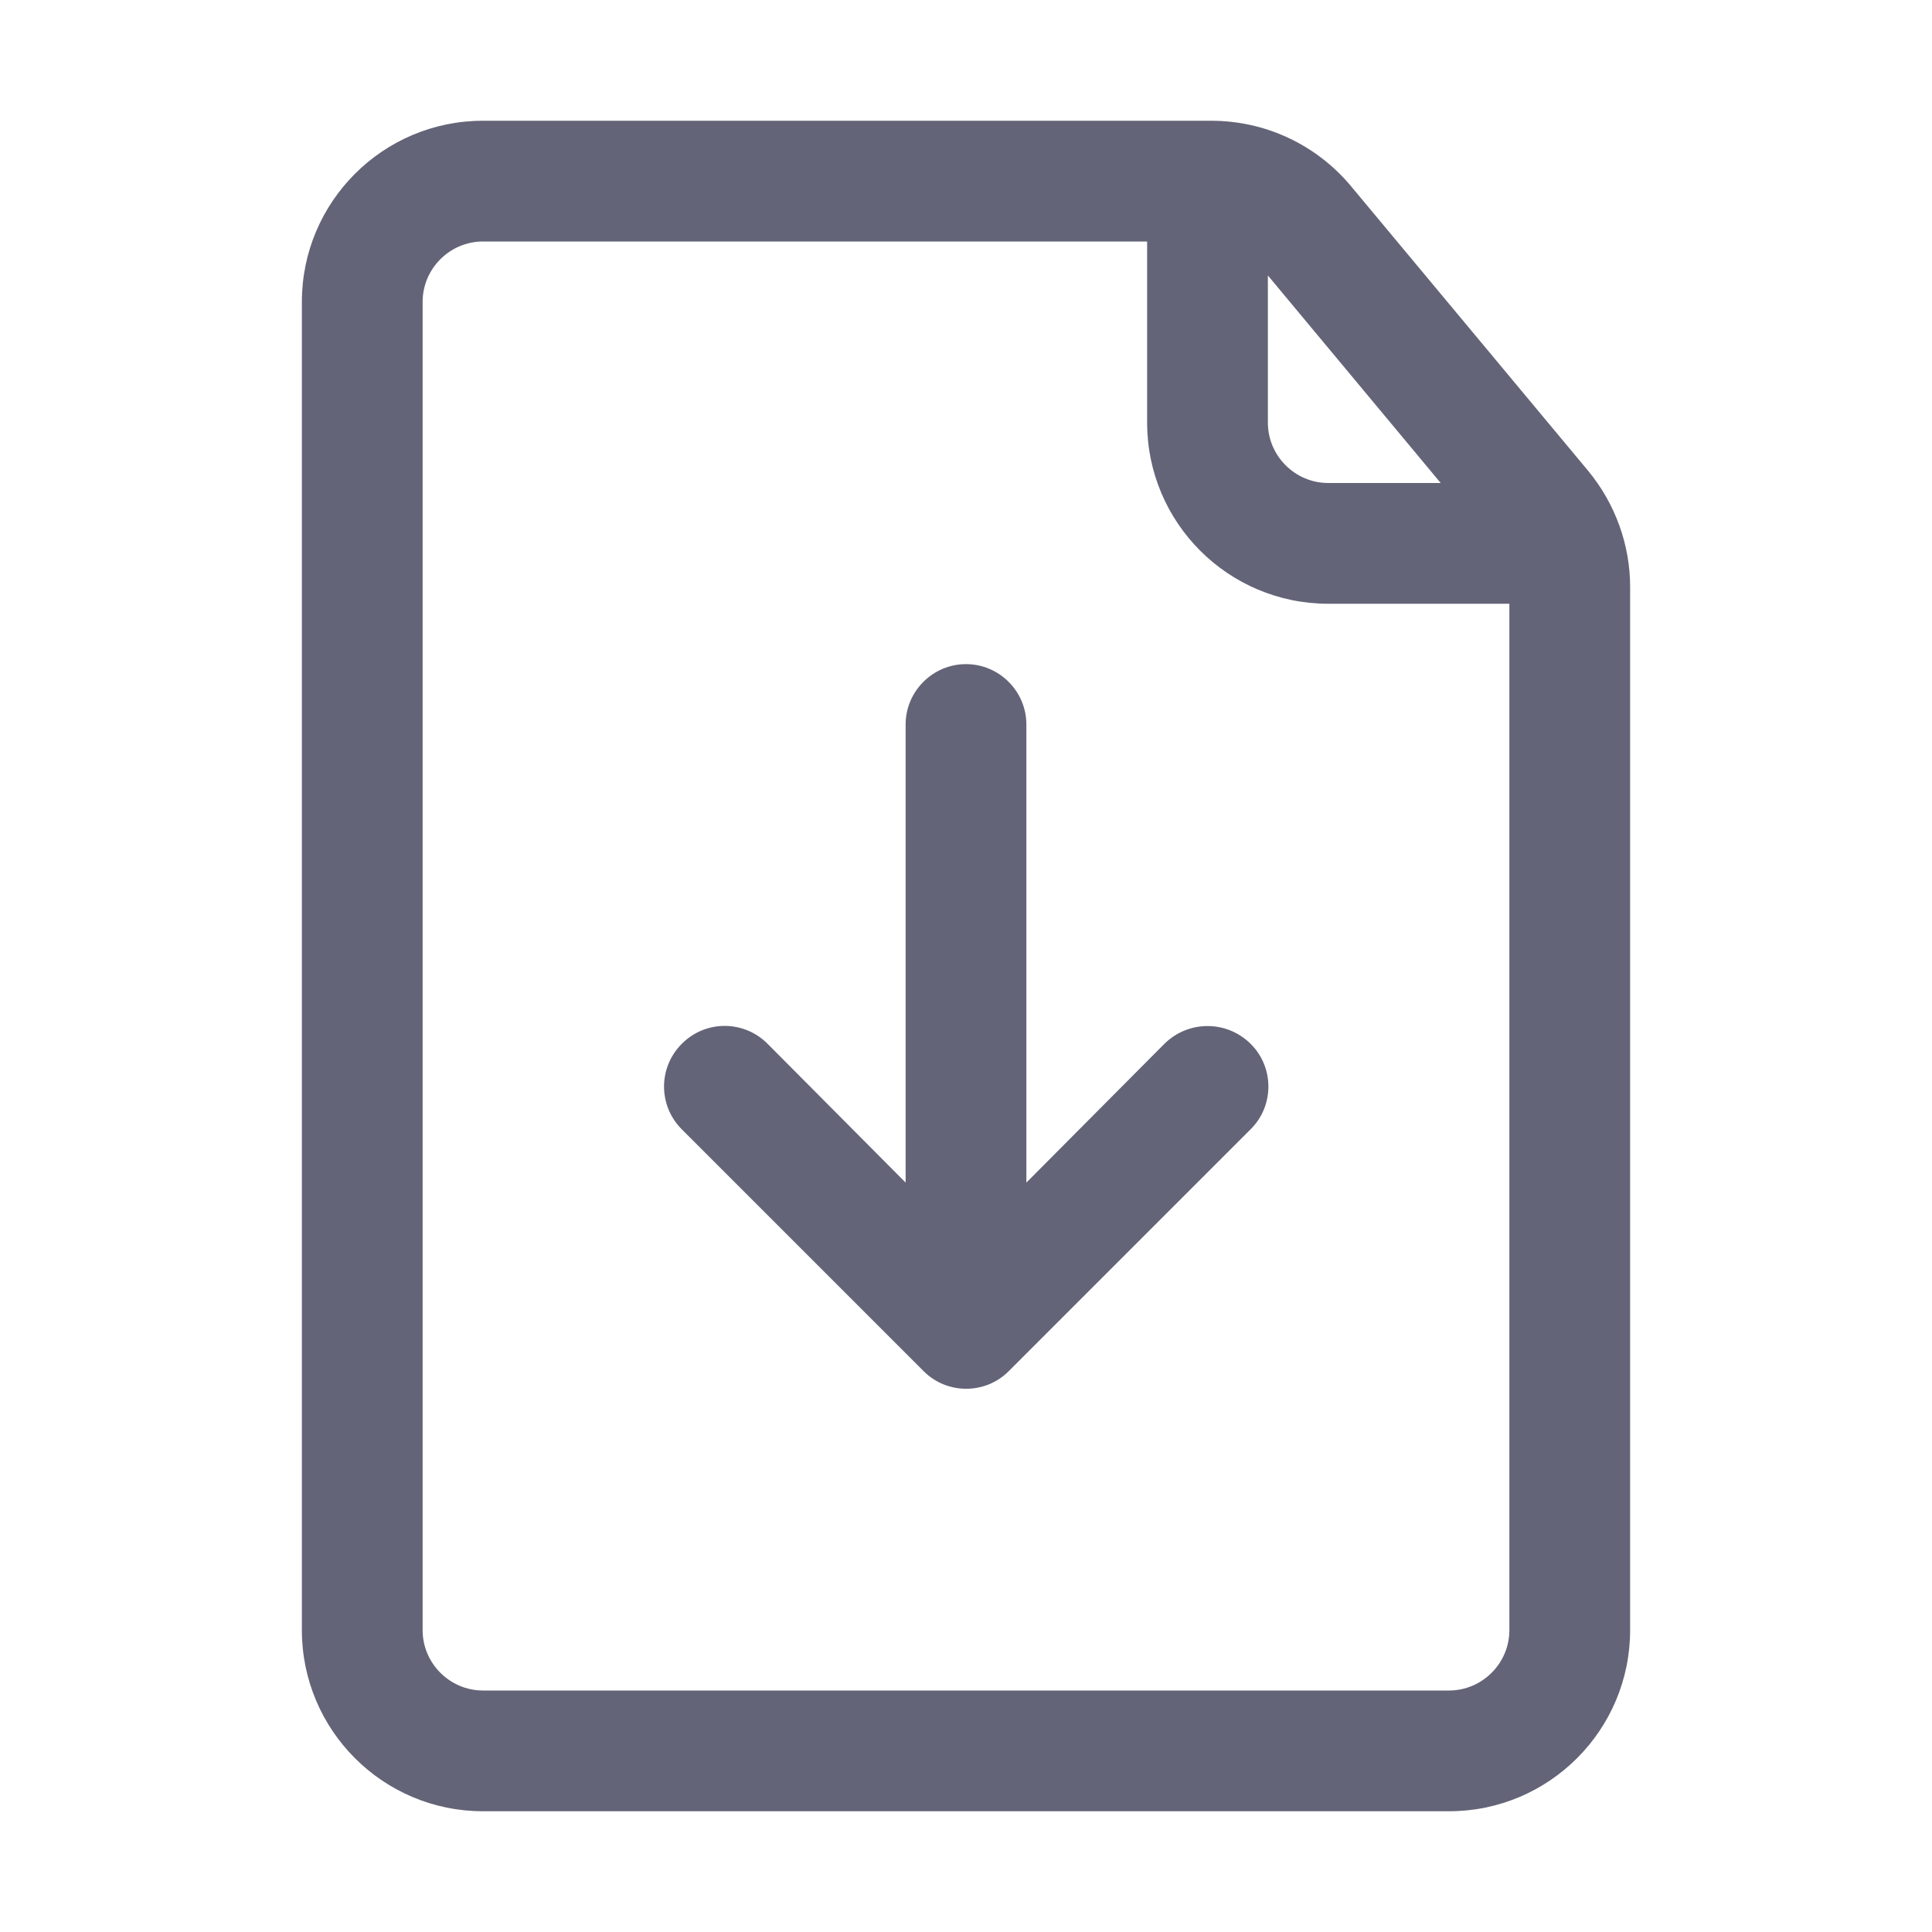 <?xml version="1.0" encoding="utf-8"?>
<!-- Generator: Adobe Illustrator 24.3.0, SVG Export Plug-In . SVG Version: 6.00 Build 0)  -->
<svg version="1.1" id="Livello_1" xmlns="http://www.w3.org/2000/svg" xmlns:xlink="http://www.w3.org/1999/xlink" x="0px" y="0px"
	 viewBox="0 0 512 512" style="enable-background:new 0 0 512 512;" xml:space="preserve">
<style type="text/css">
	.st0{fill:#646478;}
</style>
<g id="Layer_9">
	<path class="st0" d="M331.4,276.6c6.3,6.2,6.3,16.4,0.1,22.6c0,0-0.1,0.1-0.1,0.1l-64,64c-6.2,6.3-16.4,6.3-22.6,0.1
		c0,0-0.1-0.1-0.1-0.1l-64-64c-6.3-6.3-6.3-16.4,0-22.7s16.4-6.3,22.7,0l36.6,36.8V192c0-8.8,7.2-16,16-16c8.8,0,16,7.2,16,16v121.4
		l36.6-36.8C314.9,270.4,325,270.3,331.4,276.6C331.3,276.6,331.3,276.6,331.4,276.6L331.4,276.6z M432,155.5V432
		c0,26.5-21.5,48-48,48l0,0H128c-26.5,0-48-21.5-48-48l0,0V80c0-26.5,21.5-48,48-48h193c14.3,0,27.8,6.3,37,17.3l62.9,75.5
		C428,133.4,432,144.3,432,155.5L432,155.5z M336,73v39c0,8.8,7.2,16,16,16l0,0h29.8L336,73z M400,160h-48c-26.5,0-48-21.5-48-48V64
		H128c-8.8,0-16,7.2-16,16v352c0,8.8,7.2,16,16,16h256c8.8,0,16-7.2,16-16V160z"/>
</g>
</svg>
